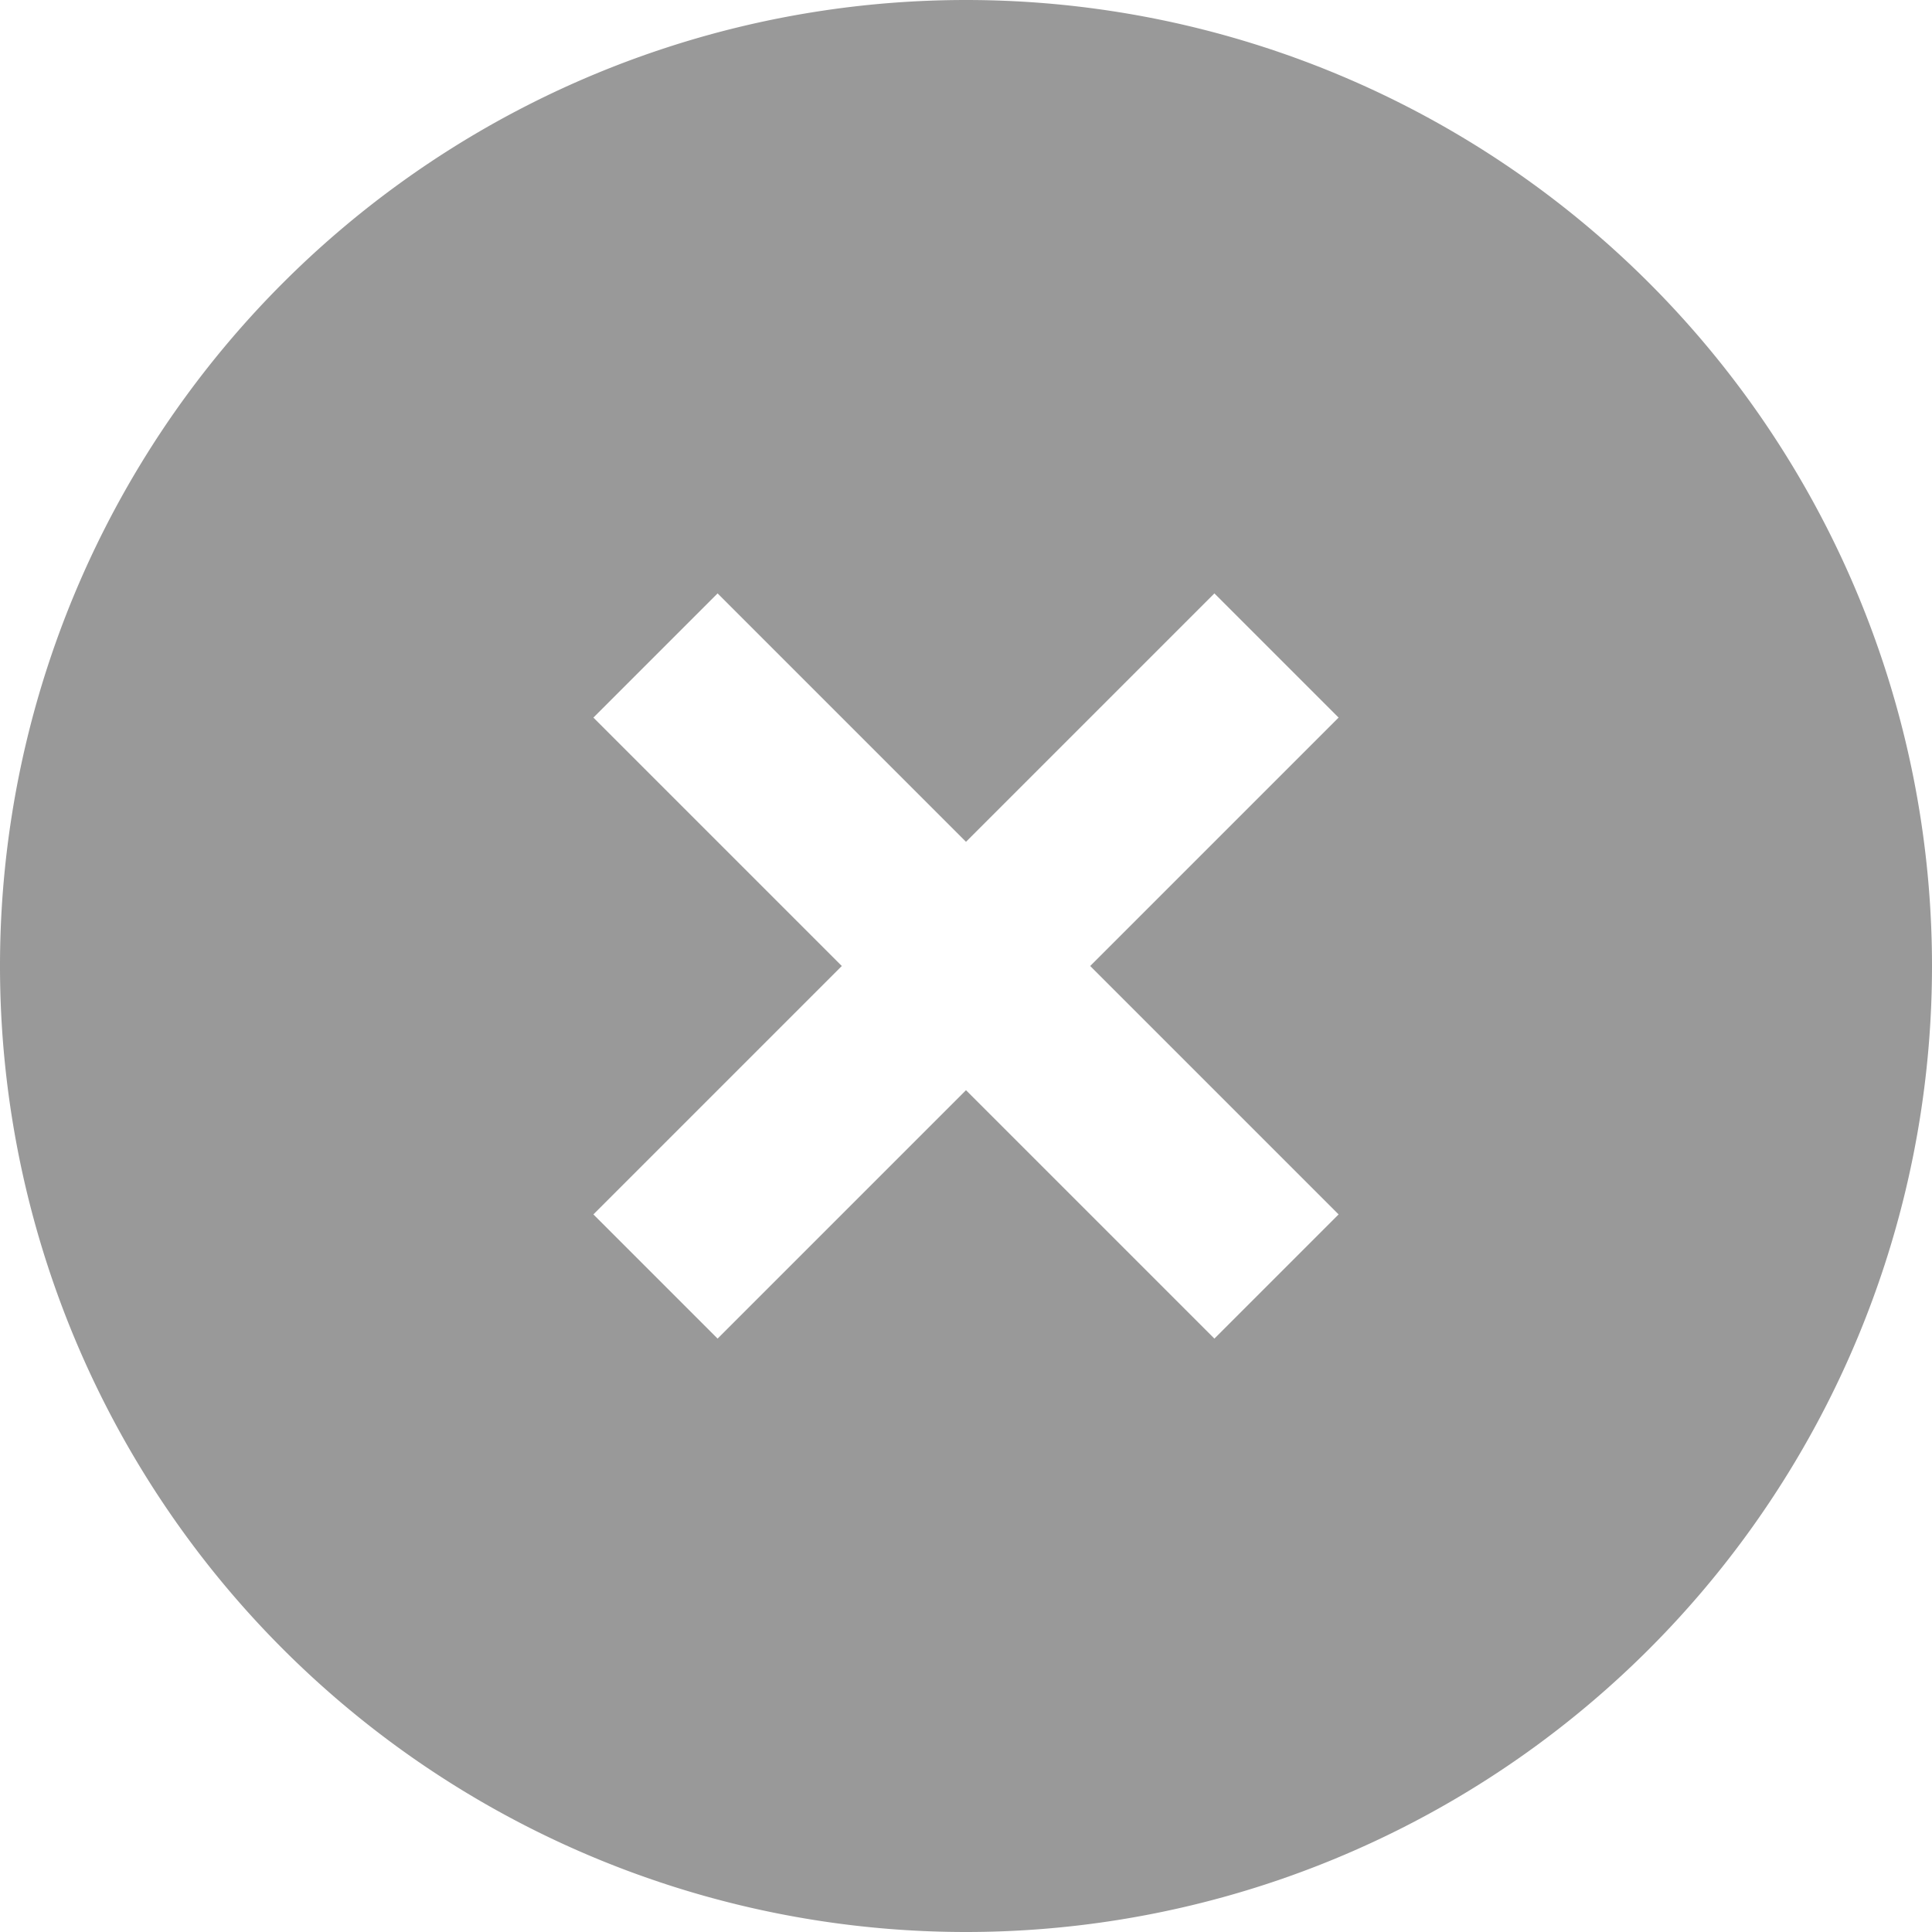 <svg xmlns="http://www.w3.org/2000/svg" width="14" height="14" viewBox="0 0 14 14">
    <path fill="#999" fill-rule="evenodd" d="M7 0a7 7 0 1 1 0 14A7 7 0 0 1 7 0zm0 6.1L5.2 4.3l-.9.9L6.1 7 4.3 8.8l.9.9L7 7.9l1.8 1.8.9-.9L7.9 7l1.8-1.8-.9-.9L7 6.1z"/>
</svg>
